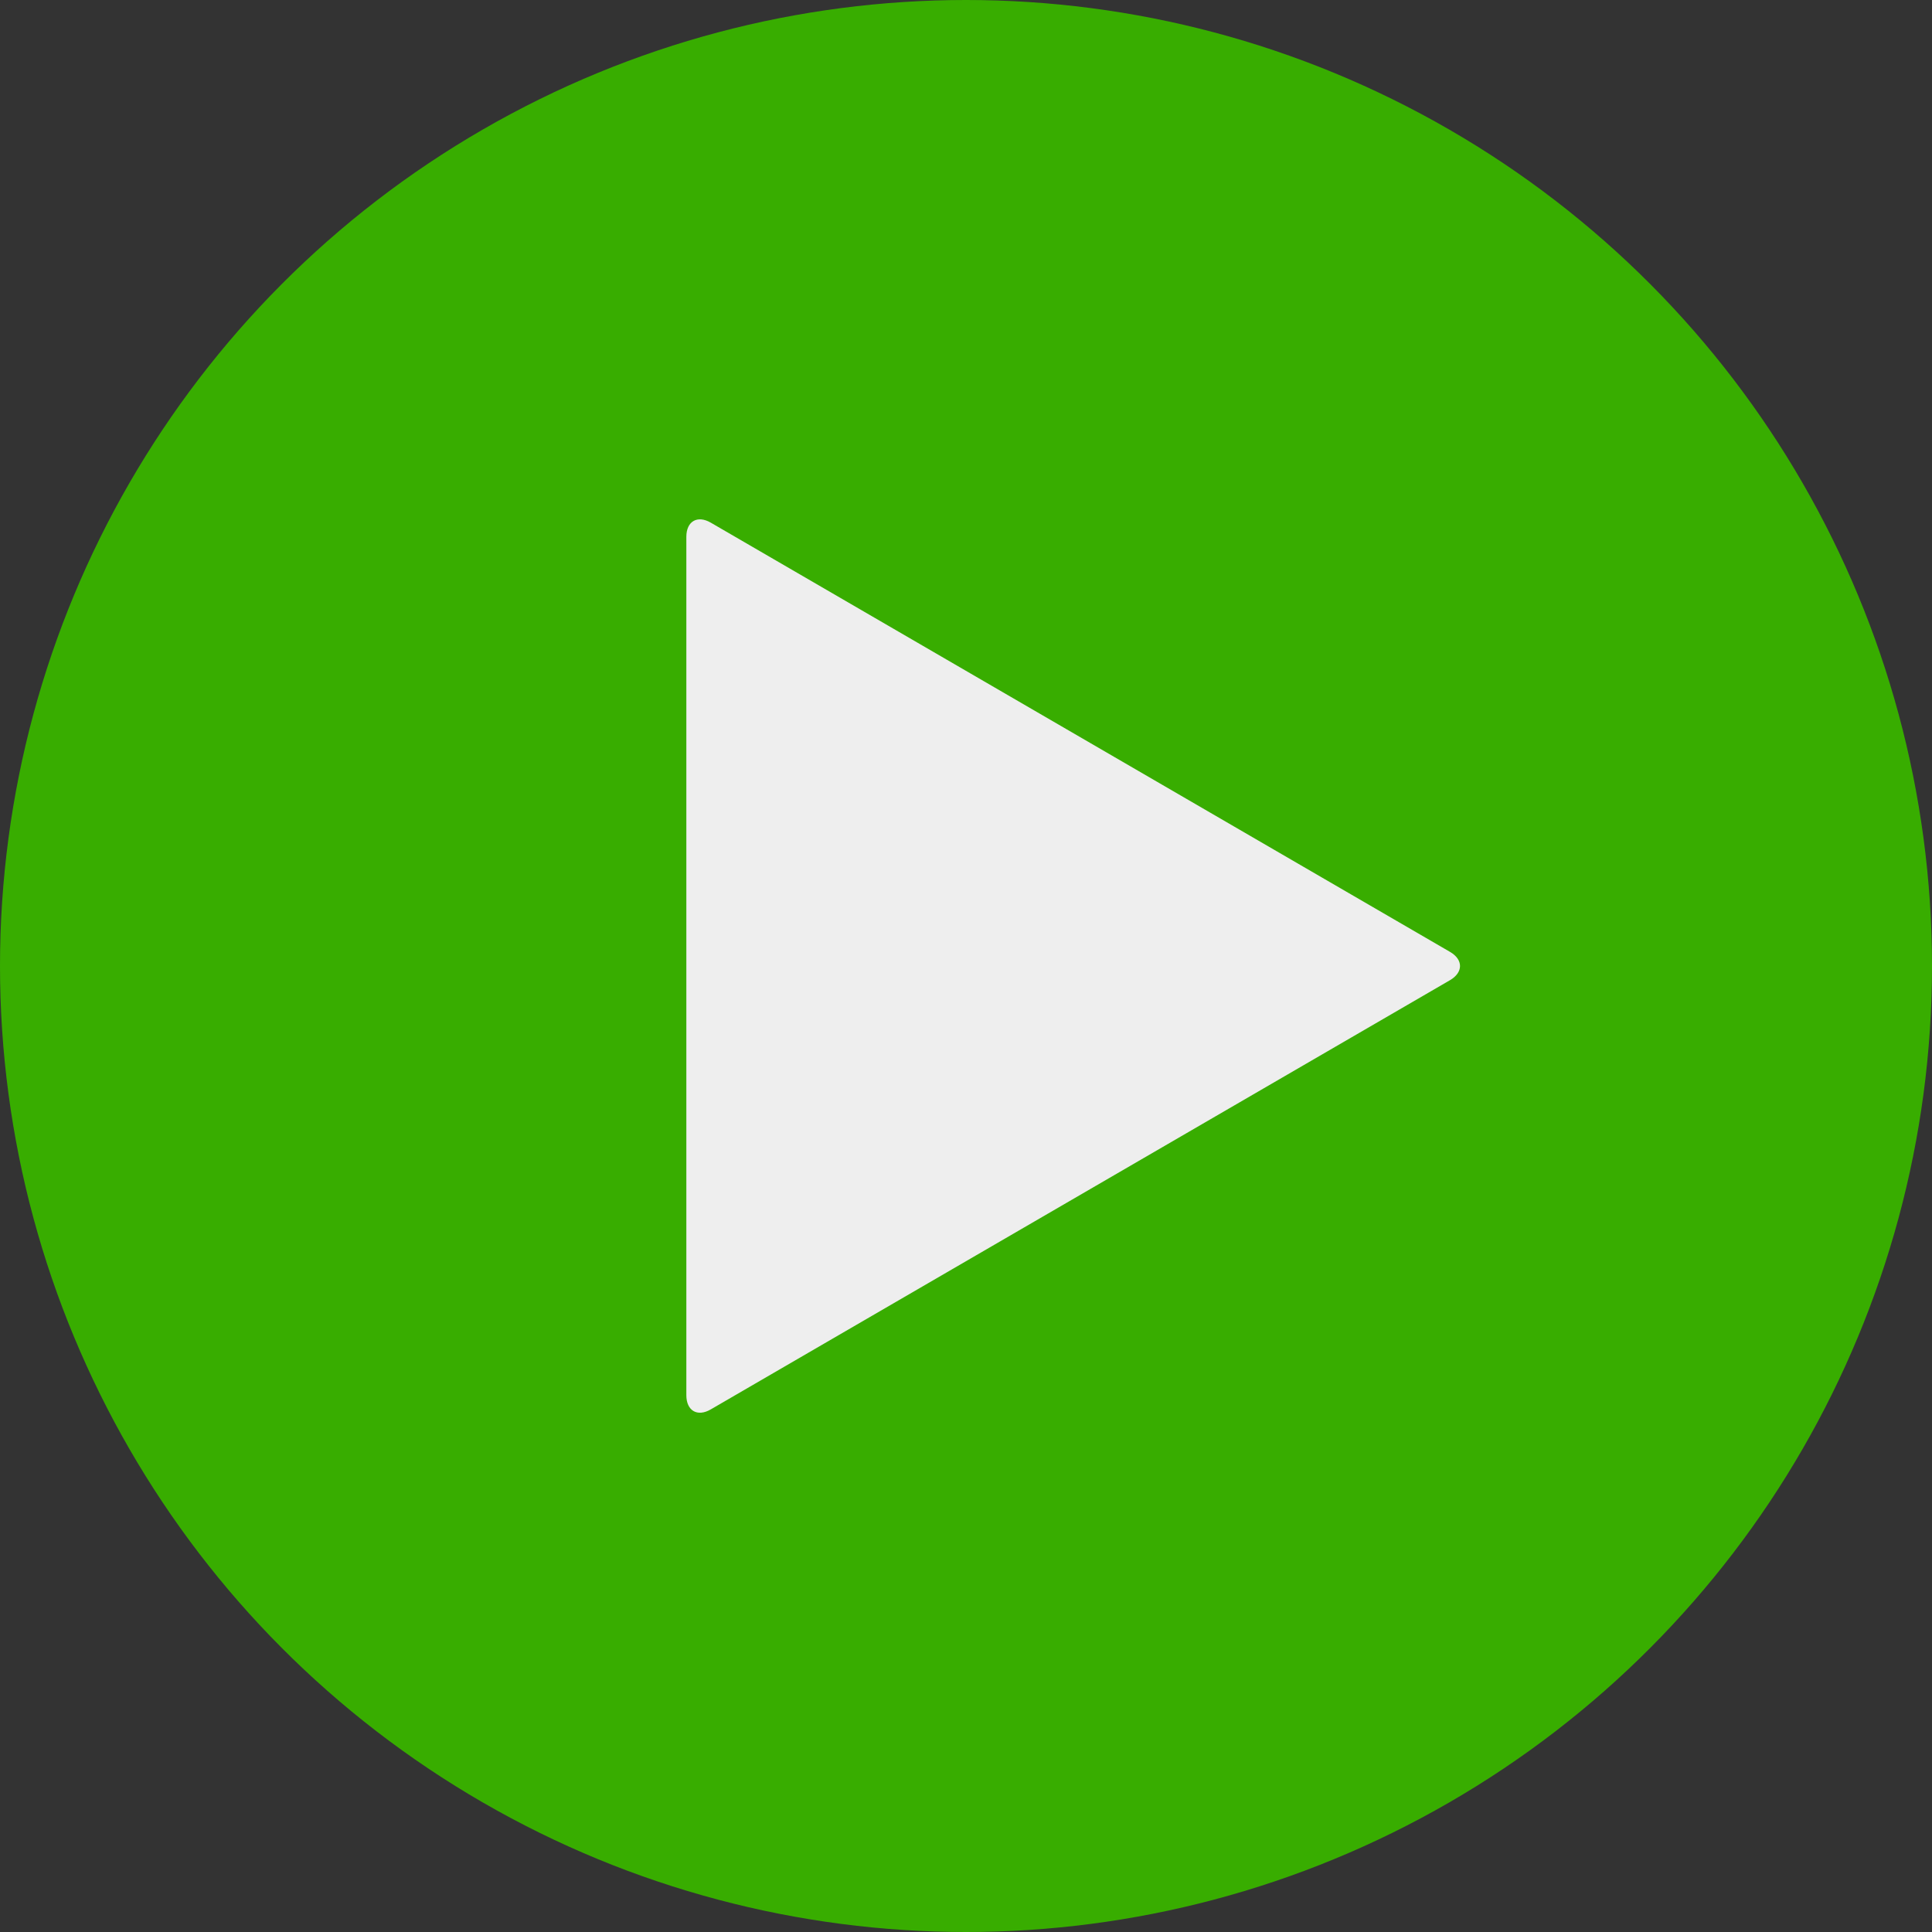 <svg xmlns="http://www.w3.org/2000/svg" width="40" height="40" viewBox="0 0 40 40">
    <rect x="0" y="0" width="40" height="40" fill="#333333" stroke="none"/>
    <g fill="none" fill-rule="evenodd">
        <g>
            <g transform="translate(-479, -1183) translate(479, 1183)">
                <circle cx="20" cy="20" r="20" fill="#38AD00"/>
                <path fill="#EEE" d="M22.075 12.348c.162-.28.427-.275.587 0l8.886 15.304c.163.28.026.506-.294.506H13.483c-.325 0-.454-.23-.294-.506l8.886-15.304z" transform="translate(22.368, 20) rotate(90) translate(-22.368, -20)"/>
            </g>
        </g>
    </g>
</svg>
